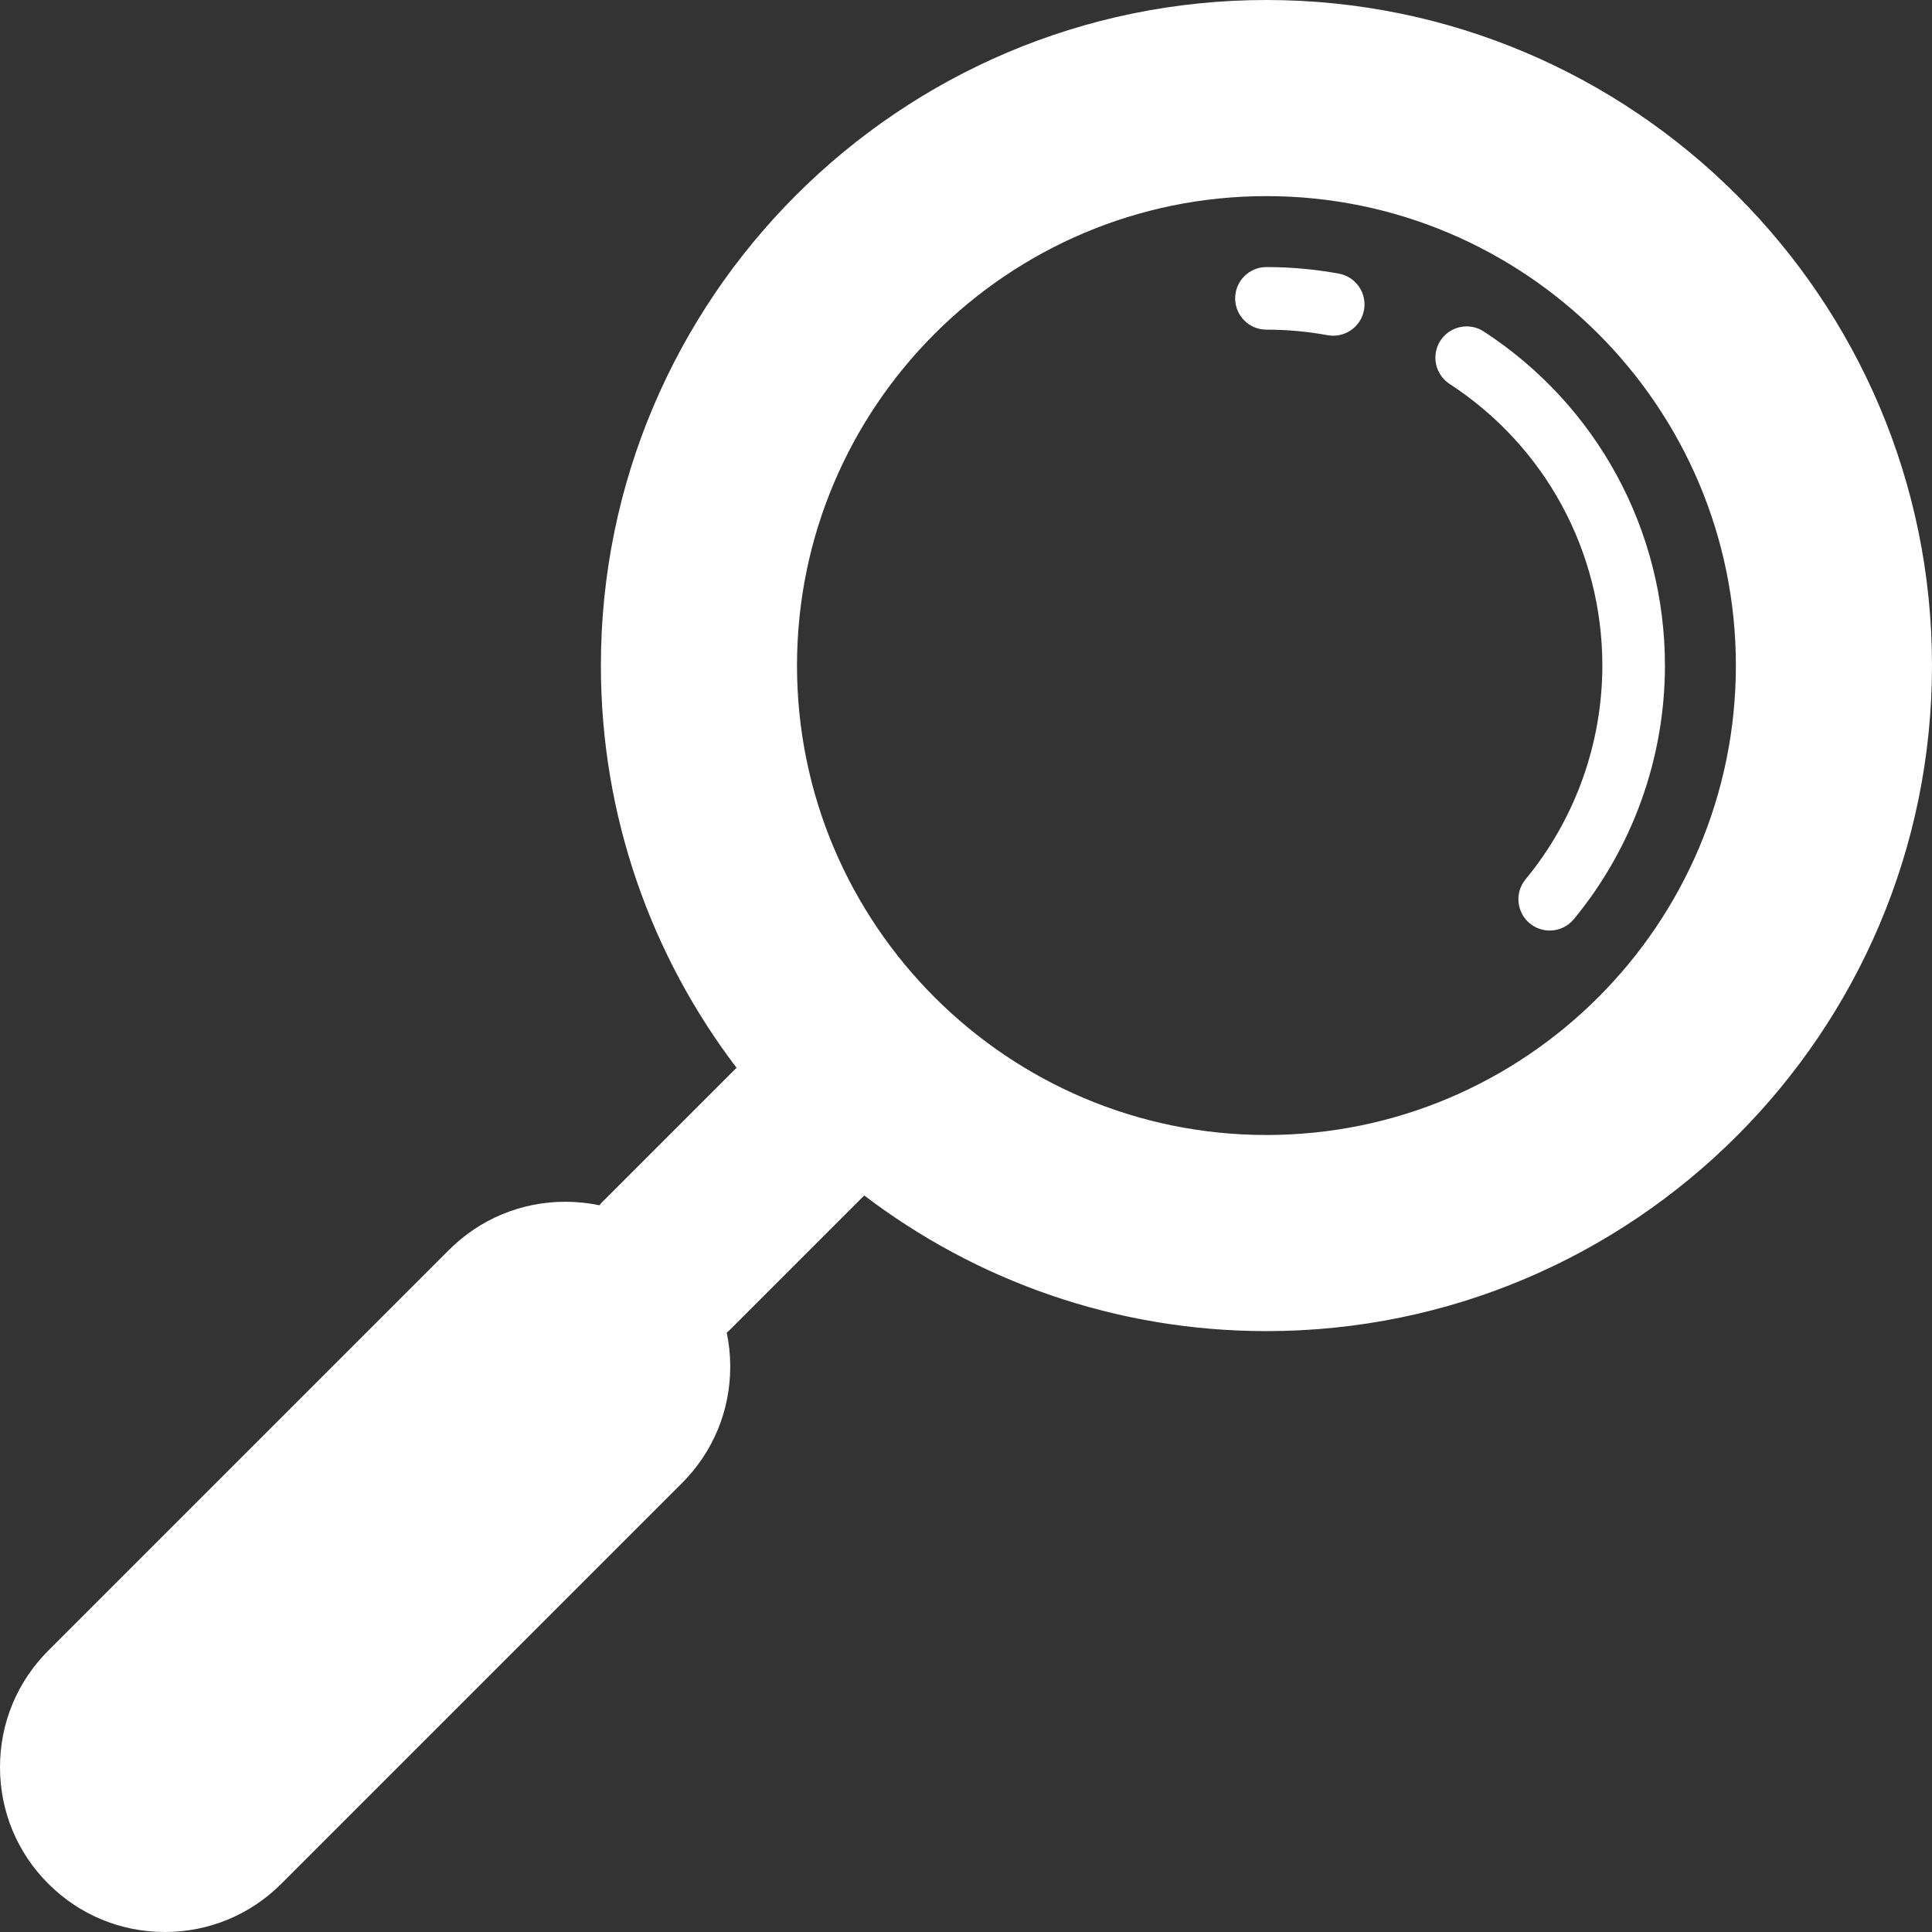 <?xml version="1.0" encoding="utf-8"?>
<!-- Generator: Adobe Illustrator 16.0.0, SVG Export Plug-In . SVG Version: 6.00 Build 0)  -->
<!DOCTYPE svg PUBLIC "-//W3C//DTD SVG 1.1//EN" "http://www.w3.org/Graphics/SVG/1.1/DTD/svg11.dtd">
<svg version="1.1" id="Capa_1" xmlns="http://www.w3.org/2000/svg" xmlns:xlink="http://www.w3.org/1999/xlink" x="0px" y="0px"
	 width="512px" height="512px" viewBox="0 0 512 512" enable-background="new 0 0 512 512" xml:space="preserve">
<rect x="0" y="0" width="512" height="512" fill="#333333" stroke="none"/>
<g>
	<path fill="#FFFFFF" d="M335.62,0c-97.255,0-176.379,79.123-176.379,176.38c0,40.018,13.405,76.958,35.947,106.587l-35.73,35.73
		c-0.227,0.227-0.433,0.465-0.629,0.711c-2.925-0.609-5.931-0.93-8.987-0.93c-11.667,0-22.636,4.544-30.889,12.797L12.793,437.434
		C4.543,445.683,0,456.651,0,468.318c0,11.668,4.543,22.638,12.792,30.884c8.253,8.253,19.223,12.797,30.889,12.797
		s22.637-4.544,30.889-12.797l106.159-106.158c8.25-8.247,12.793-19.216,12.793-30.885c0-3.058-0.32-6.064-0.929-8.989
		c0.246-0.195,0.483-0.401,0.71-0.629l35.729-35.729c29.629,22.543,66.57,35.947,106.587,35.947
		c97.256,0,176.38-79.123,176.38-176.38S432.876,0,335.62,0z M62.84,487.474c-5.119,5.119-11.922,7.938-19.159,7.938
		c-7.236,0-14.04-2.818-19.159-7.938c-5.117-5.114-7.935-11.916-7.935-19.154c0-7.237,2.818-14.039,7.936-19.155l95.873-95.872
		l38.313,38.313L62.84,487.474z M170.381,379.816l-38.182-38.182c5.059-4.353,11.343-6.553,17.642-6.553
		c6.938,0,13.878,2.642,19.16,7.924c5.117,5.115,7.935,11.916,7.935,19.154C176.935,368.713,174.617,374.906,170.381,379.816z
		 M185.48,336.907c-1.413-1.985-2.992-3.874-4.75-5.631c-1.76-1.759-3.65-3.339-5.637-4.754l30.787-30.787
		c3.317,3.604,6.783,7.069,10.387,10.387L185.48,336.907z M335.62,336.172c-88.11,0-159.792-71.682-159.792-159.792
		S247.51,16.587,335.62,16.587S495.412,88.27,495.412,176.38S423.73,336.172,335.62,336.172z"/>
	<path fill="#FFFFFF" d="M335.62,35.387c-77.744,0-140.993,63.249-140.993,140.993s63.249,140.993,140.993,140.993
		s140.993-63.249,140.993-140.993S413.364,35.387,335.62,35.387z M335.62,300.785c-68.597,0-124.406-55.808-124.406-124.405
		c0-68.598,55.809-124.406,124.406-124.406s124.406,55.808,124.406,124.406C460.026,244.978,404.217,300.785,335.62,300.785z"/>
	<path fill="#FFFFFF" d="M393.211,87.845c-3.838-2.501-8.976-1.418-11.477,2.42c-2.501,3.837-1.418,8.976,2.42,11.476
		c25.35,16.521,40.484,44.423,40.484,74.639c0,20.643-7.226,40.761-20.347,56.647c-2.917,3.531-2.418,8.759,1.114,11.676
		c1.546,1.277,3.417,1.899,5.276,1.899c2.389,0,4.76-1.027,6.399-3.012c15.569-18.851,24.144-42.72,24.144-67.209
		C441.227,140.537,423.277,107.44,393.211,87.845z"/>
	<path fill="#FFFFFF" d="M354.812,72.515c-6.29-1.155-12.746-1.742-19.191-1.742c-4.581,0-8.294,3.713-8.294,8.294
		c0,4.58,3.713,8.293,8.294,8.293c5.443,0,10.892,0.495,16.195,1.469c0.507,0.093,1.011,0.138,1.508,0.138
		c3.925,0,7.413-2.799,8.148-6.796C362.299,77.666,359.317,73.343,354.812,72.515z"/>
</g>
<path fill="#FFFFFF" d="M16,487.5c-2-1-11-22.5-11-24S16,447,16,447l5-6.5c0,0,19-18,21-20.5s29-23.5,30.5-26s38-40.5,38-40.5l18-19
	l23-6.5H168l7-15.5l26-19l6.5-5.5l5.5,6.5l7,13c0,0-6.5,20.5-20,27.5s-16,12-15.5,18.5s-1,18-1.5,19.5s-2.5,12-7,14.75
	S153.5,406,140,421.5S52,506,52,506l-20-7.5L16,487.5z"/>
<path fill="#FFFFFF" d="M337.057,14.993c-91.434,0-165.557,74.123-165.557,165.557c0,91.435,74.123,165.557,165.557,165.557
	c91.435,0,165.557-74.122,165.557-165.557C502.613,89.116,428.491,14.993,337.057,14.993z M338.12,310.13
	c-72.487,0-131.25-58.763-131.25-131.25S265.633,47.63,338.12,47.63s131.25,58.763,131.25,131.25S410.607,310.13,338.12,310.13z"/>
</svg>
